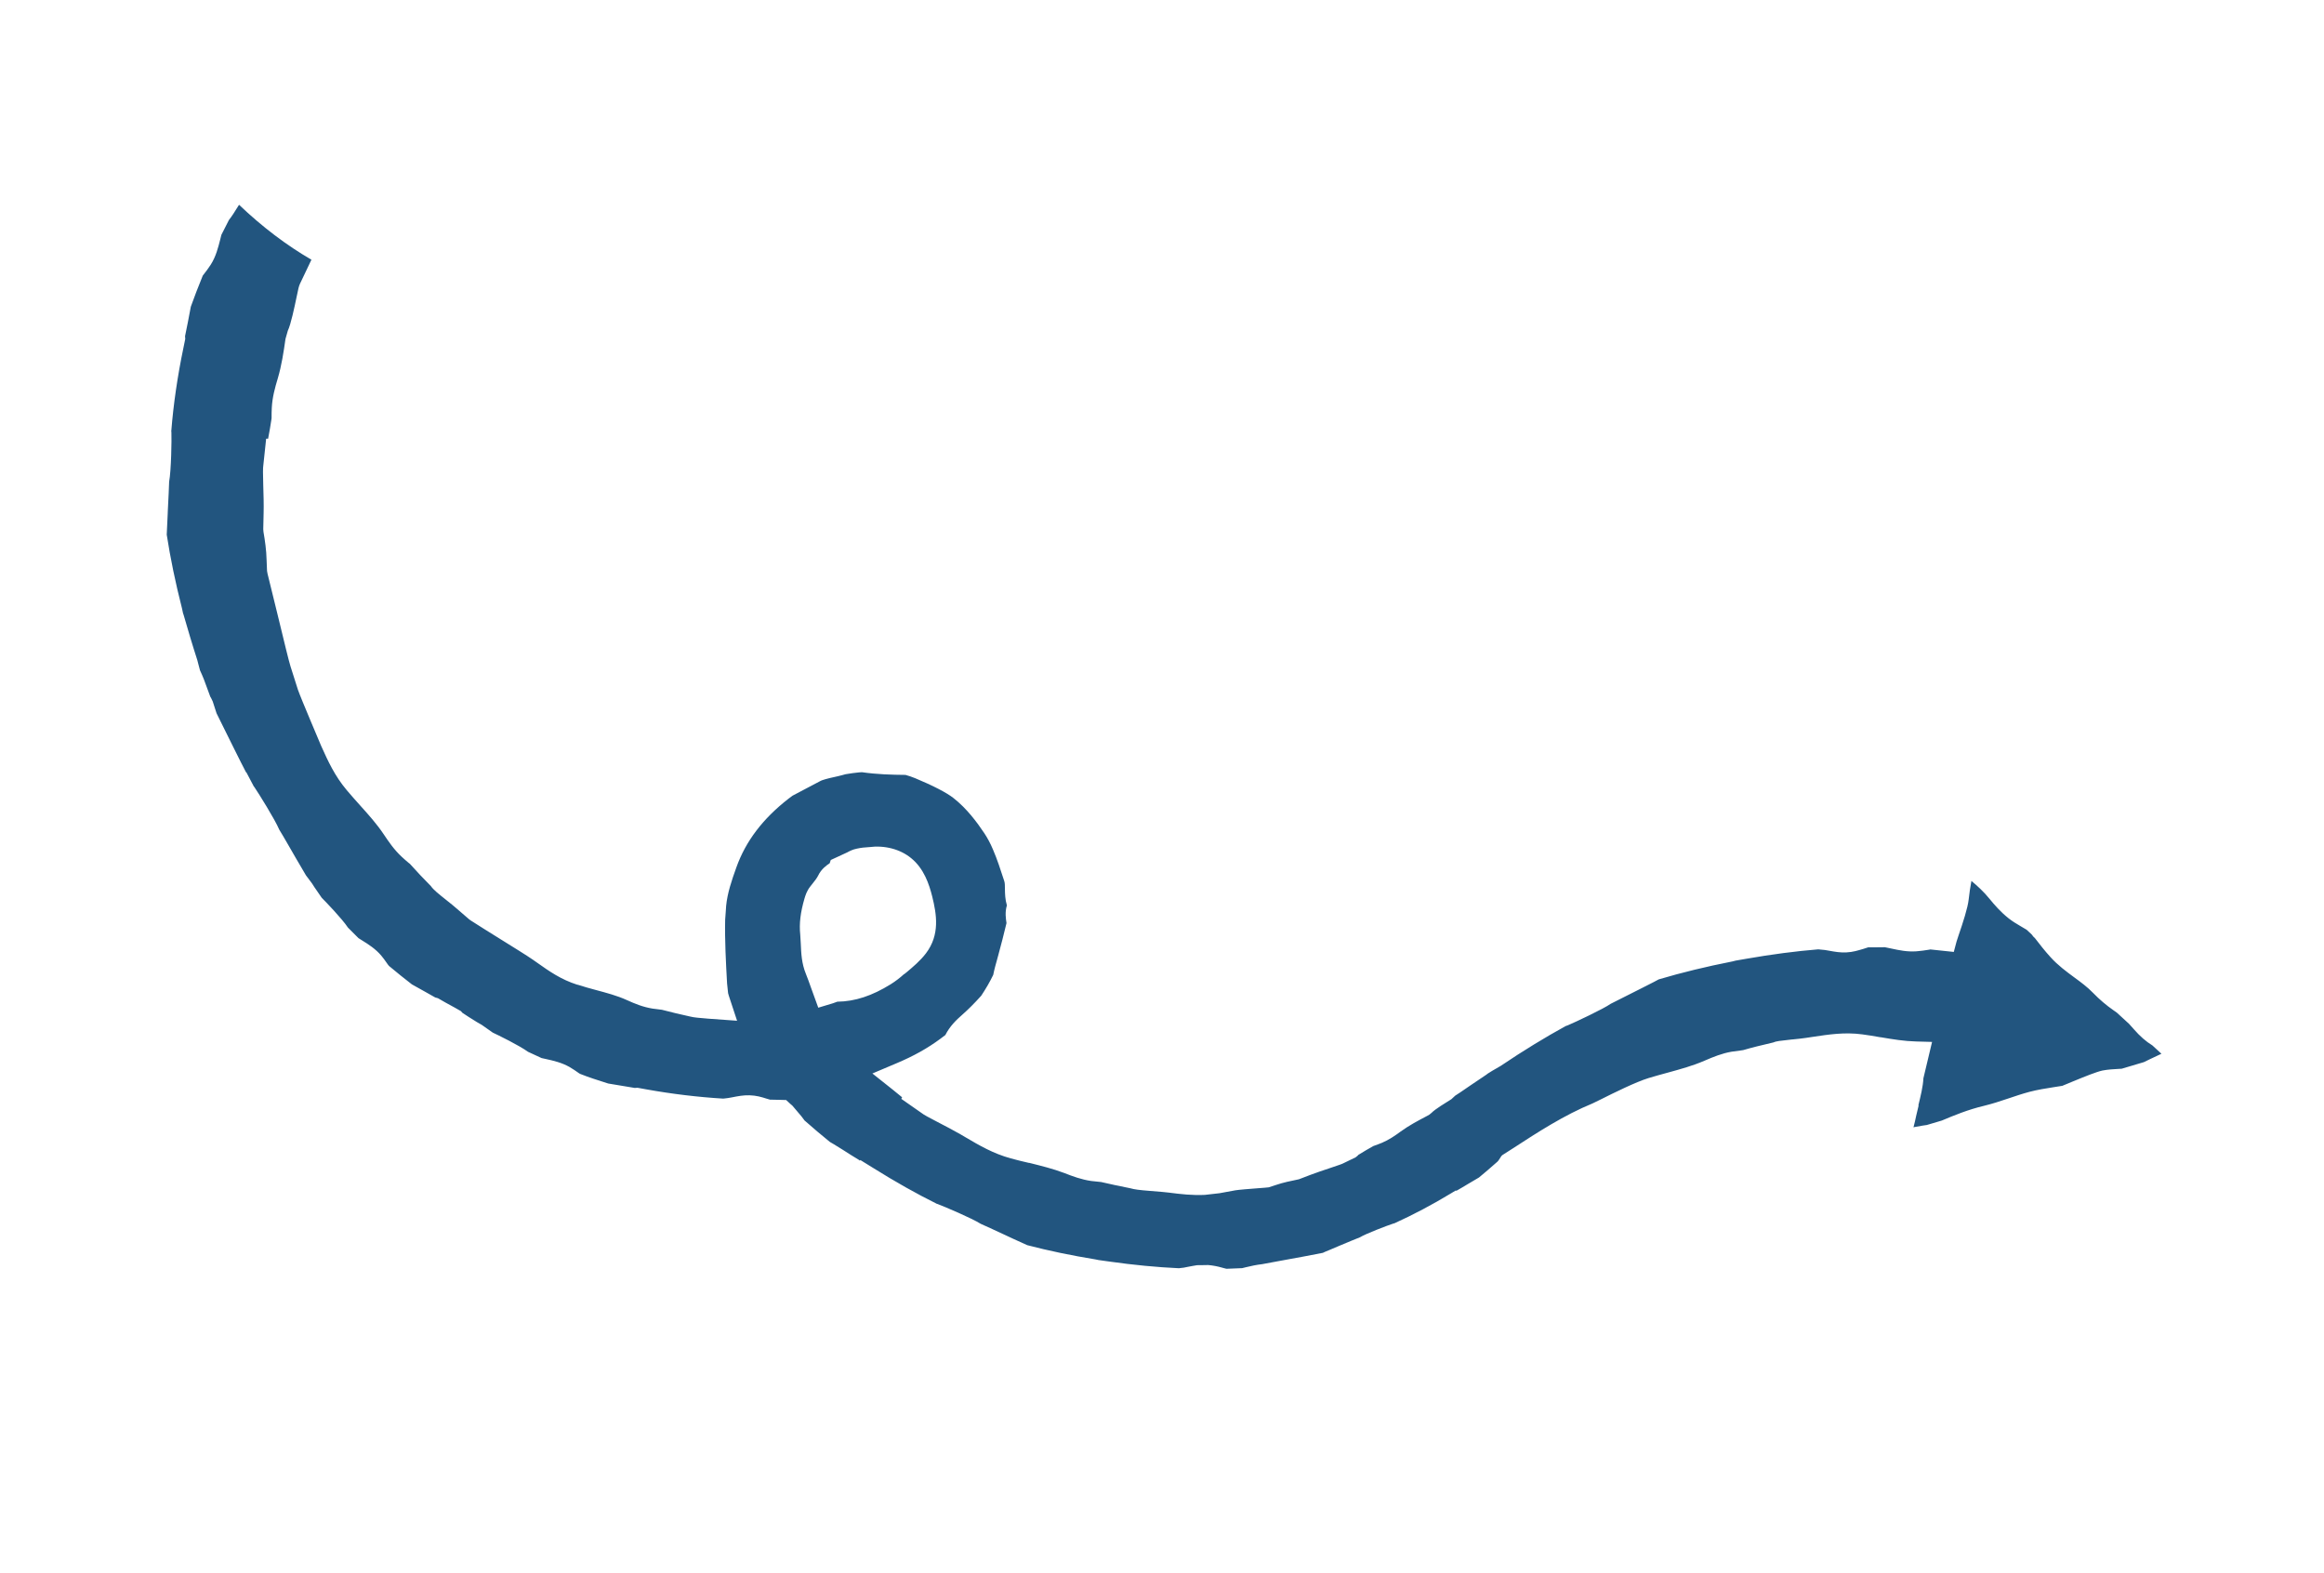 <?xml version="1.0"?>
<svg xmlns="http://www.w3.org/2000/svg" width="195" height="132" viewBox="0 0 195 132" fill="none">
<path d="M160.965 92.737C161.154 91.965 161.354 91.162 161.387 90.469L162.114 87.418L160.78 87.381C159.774 87.355 158.838 87.2 157.839 87.031L157.733 87.019C157.243 86.928 156.75 86.852 156.257 86.784C154.76 86.585 153.457 86.792 152.073 86.998L151.547 87.078C151.239 87.126 150.849 87.164 150.426 87.208L150.335 87.214C149.372 87.32 149.015 87.355 148.782 87.466C147.789 87.697 146.963 87.898 146.268 88.104L146.043 88.137C145.794 88.166 145.535 88.203 145.285 88.24C144.482 88.38 143.779 88.665 143.005 89C142.024 89.424 141.027 89.695 139.978 89.984L139.809 90.03C139.319 90.162 138.82 90.302 138.328 90.45C137.259 90.777 135.423 91.687 134.33 92.235C133.975 92.414 133.715 92.538 133.629 92.577C131.243 93.557 129.057 94.974 126.94 96.351L126.06 96.913L125.977 96.993C125.89 97.12 125.802 97.254 125.732 97.367L125.648 97.462C125.077 97.97 124.544 98.425 124.095 98.794L123.14 99.357C122.86 99.527 122.474 99.759 122.195 99.913L122.157 99.877L121.728 100.136C120.166 101.083 118.558 101.929 117.014 102.63C116.972 102.641 116.929 102.653 116.887 102.665C116.403 102.821 114.598 103.511 114.106 103.811C113.841 103.911 113.077 104.23 112.346 104.537L111.607 104.851C111.255 104.998 110.989 105.105 110.996 105.114C110.191 105.277 108.651 105.562 107.471 105.774C106.642 105.926 105.989 106.049 105.905 106.064C105.416 106.117 104.961 106.221 104.523 106.326L104.228 106.399C103.766 106.422 103.305 106.438 102.91 106.452C102.813 106.434 102.717 106.408 102.63 106.382L102.55 106.358C102.136 106.242 101.766 106.171 101.368 106.137L101.121 106.143C100.907 106.144 100.685 106.153 100.439 106.151C100.305 106.169 100.18 106.188 100.063 106.215C100.063 106.215 99.794 106.267 99.652 106.292C99.434 106.341 99.232 106.383 98.984 106.397L98.926 106.407C97.064 106.322 95.106 106.132 93.109 105.849L92.171 105.718C92.09 105.709 92.019 105.685 91.931 105.668C89.874 105.331 87.987 104.94 86.191 104.47C86.018 104.396 85.541 104.177 84.977 103.918L84.266 103.586C83.437 103.203 82.6 102.811 82.294 102.682C81.509 102.191 79.208 101.22 78.703 101.031C78.679 101.028 78.656 101.01 78.64 101.008C78.624 101.007 78.616 101.006 78.616 101.006C76.893 100.152 75.143 99.167 73.266 97.993L72.188 97.327L72.15 97.379L72.051 97.304C71.688 97.09 71.188 96.773 70.728 96.476L69.966 96.004C69.85 95.928 69.727 95.859 69.633 95.809C68.938 95.247 68.238 94.653 67.496 93.999L67.475 93.965C67.403 93.869 67.331 93.774 67.252 93.669L66.486 92.764C66.419 92.701 66.351 92.646 66.336 92.636L65.962 92.293L65.447 92.279C65.103 92.266 64.801 92.258 64.603 92.261C64.524 92.237 64.436 92.212 64.309 92.174C63.904 92.044 63.451 91.908 62.886 91.896C62.362 91.881 61.893 91.975 61.415 92.069C61.189 92.109 60.98 92.151 60.756 92.167L60.673 92.174C58.561 92.047 56.39 91.786 54.224 91.397L53.491 91.264L53.26 91.279C52.969 91.233 52.631 91.173 52.357 91.128L51.034 90.908L50.923 90.872C50.177 90.634 49.399 90.391 48.675 90.099L48.59 90.05C48.338 89.871 48.063 89.682 47.777 89.516C47.126 89.151 46.438 88.991 45.804 88.852C45.668 88.821 45.523 88.79 45.443 88.773C45.044 88.595 44.645 88.409 44.301 88.245C43.586 87.721 41.753 86.824 41.346 86.637L40.422 85.987L40.012 85.752C39.488 85.433 39.082 85.166 38.798 84.976L38.674 84.835L38.14 84.53C37.891 84.4 37.635 84.261 37.396 84.124L36.746 83.751L36.515 83.686C36.236 83.529 35.927 83.352 35.679 83.214L34.563 82.592C33.934 82.11 33.292 81.586 32.644 81.046L32.556 80.94C32.3 80.569 32.114 80.318 31.997 80.185C31.516 79.614 30.917 79.231 30.385 78.903L30.078 78.71C29.765 78.406 29.462 78.094 29.195 77.825C28.708 77.086 27.303 75.633 26.992 75.321L26.374 74.423C26.303 74.32 26.24 74.217 26.177 74.115L25.674 73.445C25.548 73.24 25.194 72.635 24.799 71.953L24.279 71.05C23.913 70.411 23.572 69.831 23.432 69.609C23.058 68.729 21.683 66.536 21.371 66.079C21.343 66.036 21.308 65.976 21.305 66C21.147 65.711 20.99 65.415 20.841 65.119L20.67 64.797L20.652 64.811C20.255 64.073 19.001 61.517 18.487 60.486L18.17 59.845L17.849 58.851L17.708 58.556C17.681 58.505 17.653 58.454 17.645 58.453C17.465 57.986 17.288 57.496 17.104 56.988L16.947 56.612C16.887 56.477 16.828 56.343 16.781 56.242C16.74 56.086 16.692 55.921 16.652 55.757L16.553 55.378C16.349 54.756 16.155 54.112 15.948 53.434L15.4 51.568L15.356 51.444C15.329 51.313 15.302 51.182 15.274 51.059C14.718 48.88 14.296 46.836 13.99 44.859C13.999 44.62 14.036 43.888 14.073 43.076L14.081 42.845C14.131 41.842 14.185 40.792 14.192 40.417C14.369 39.452 14.407 36.864 14.383 36.317C14.389 36.262 14.379 36.205 14.37 36.204C14.55 33.903 14.899 31.548 15.388 29.199L15.543 28.44L15.527 28.206C15.601 27.814 15.7 27.344 15.77 27L16.012 25.729C16.304 24.912 16.623 24.082 17.011 23.131L17.031 23.101C17.277 22.791 17.488 22.509 17.685 22.202C18.119 21.52 18.305 20.771 18.474 20.109C18.515 19.954 18.547 19.805 18.575 19.704C18.793 19.271 19.012 18.838 19.208 18.459C19.416 18.201 19.7 17.767 20.058 17.181C22.01 19.043 24.053 20.587 26.132 21.79C26.101 21.851 26.078 21.913 26.048 21.965L25.17 23.809C25.075 24.015 25.028 24.218 24.872 24.985C24.721 25.713 24.404 27.224 24.152 27.741L23.955 28.432C23.792 29.575 23.629 30.646 23.319 31.709C23.065 32.554 22.85 33.331 22.805 34.223C22.791 34.501 22.785 34.789 22.788 35.069L22.779 35.156C22.708 35.668 22.592 36.296 22.497 36.806L22.332 36.805L22.1 38.988C22.05 39.303 22.066 39.769 22.087 40.651C22.111 41.421 22.14 42.384 22.119 43.046L22.089 44.403L22.107 44.621C22.228 45.33 22.353 46.159 22.37 47.001C22.38 47.298 22.39 47.587 22.406 47.9L22.447 48.129C22.625 48.843 22.958 50.183 23.288 51.553C23.875 53.975 24.24 55.486 24.375 55.908L24.996 57.862C25.246 58.592 26.883 62.413 26.947 62.58C27.531 63.874 28.082 65.092 29.095 66.295C29.459 66.725 29.826 67.14 30.207 67.564C30.934 68.369 31.616 69.129 32.203 70.007C32.586 70.576 33.053 71.281 33.718 71.895C33.896 72.066 34.085 72.222 34.31 72.414L34.387 72.47C34.958 73.114 35.564 73.746 36.156 74.345C36.362 74.646 36.74 74.95 37.436 75.504L37.504 75.559C37.8 75.79 38.101 76.038 38.319 76.229L39.364 77.131L39.493 77.225C40.169 77.664 41.093 78.234 41.985 78.792L43.532 79.756C44.047 80.082 44.462 80.342 44.699 80.511L45.104 80.794C46.073 81.48 47.073 82.186 48.438 82.618L48.487 82.623C48.978 82.787 49.473 82.919 49.959 83.051C50.885 83.3 51.763 83.529 52.593 83.905C53.29 84.219 53.934 84.487 54.749 84.621C54.983 84.653 55.218 84.686 55.461 84.712L55.535 84.72C56.316 84.93 57.102 85.109 57.927 85.292C58.23 85.372 58.662 85.402 59.435 85.468L61.846 85.642L61.225 83.761C61.176 83.604 61.119 83.454 61.092 83.323L61.006 82.506C60.908 80.735 60.808 78.901 60.846 77.161C60.871 76.923 60.888 76.685 60.9 76.422C60.907 76.279 60.914 76.136 60.928 76.001C61.035 74.925 61.382 73.897 61.79 72.764C62.573 70.575 64.006 68.687 66.162 67.01C66.27 66.926 66.376 66.849 66.501 66.758C67.275 66.344 68.057 65.939 68.84 65.525C68.918 65.486 68.995 65.454 69.08 65.431L69.275 65.371C69.503 65.307 69.731 65.251 70.008 65.193C70.243 65.138 70.478 65.09 70.698 65.026L70.952 64.957C71.395 64.883 71.761 64.834 72.084 64.804L72.324 64.789C73.577 64.97 74.82 65.005 75.977 65.015C76.247 65.092 76.509 65.175 76.792 65.293C78.27 65.906 79.436 66.509 79.997 66.952C81.133 67.84 81.986 69.002 82.602 69.923C82.856 70.31 83.103 70.76 83.319 71.279C83.674 72.1 83.945 72.945 84.267 73.931C84.317 74.08 84.322 74.337 84.32 74.593C84.327 74.985 84.334 75.458 84.486 75.962C84.309 76.535 84.399 77.081 84.451 77.438L84.449 77.462C84.228 78.375 83.999 79.295 83.746 80.204L83.693 80.398C83.56 80.872 83.428 81.338 83.339 81.793C83.054 82.387 82.713 82.967 82.332 83.542C81.754 84.185 81.231 84.706 80.751 85.127C80.227 85.584 79.695 86.104 79.321 86.84C79.179 86.945 79.035 87.058 78.902 87.156C77.824 87.954 76.654 88.607 75.228 89.208L73.2 90.066L74.917 91.431C75.197 91.653 75.469 91.873 75.695 92.065L75.624 92.194L77.297 93.362C77.531 93.547 77.905 93.739 78.651 94.129C79.273 94.451 80.058 94.862 80.584 95.166L81.032 95.429C82.159 96.092 83.333 96.784 84.808 97.188C85.31 97.329 85.815 97.446 86.311 97.563L86.384 97.57C87.375 97.819 88.351 98.058 89.29 98.413C90.014 98.698 90.741 98.966 91.557 99.085C91.8 99.118 92.044 99.136 92.288 99.162L92.393 99.173C93.177 99.36 93.941 99.513 94.84 99.696C95.183 99.796 95.612 99.849 96.483 99.917C96.866 99.942 97.272 99.977 97.573 100.008L98.076 100.061C99.088 100.192 100.045 100.301 101.092 100.252L102.33 100.111C102.782 100.03 103.225 99.949 103.661 99.867C103.912 99.822 104.905 99.743 105.567 99.693C105.964 99.663 106.286 99.641 106.453 99.618C106.656 99.56 106.86 99.493 107.065 99.419C107.67 99.211 108.299 99.085 108.987 98.942L109.92 98.585C110.39 98.402 111.088 98.172 111.667 97.977C112.356 97.746 112.611 97.661 112.742 97.587L113.746 97.101L113.953 96.931L113.956 96.907C114.325 96.674 114.894 96.342 115.234 96.154L115.371 96.104C115.567 96.029 115.771 95.963 115.961 95.879C116.546 95.629 117.006 95.317 117.54 94.925C118.224 94.43 118.964 94.036 119.738 93.63L119.93 93.522L120.119 93.366C120.405 93.068 121.309 92.516 121.783 92.222L122.102 91.927C122.252 91.831 122.393 91.742 122.534 91.645L123.384 91.063C123.836 90.751 124.322 90.426 124.719 90.164L124.827 90.079C124.898 90.023 125.424 89.71 125.913 89.434C127.85 88.127 129.657 87.03 131.366 86.09C131.433 86.073 131.502 86.049 131.554 86.022C132.164 85.766 134.539 84.649 135.152 84.218C135.48 84.061 136.435 83.578 137.355 83.107L137.866 82.849C138.586 82.485 139.185 82.18 139.178 82.171C141.127 81.593 143.141 81.102 145.362 80.665C145.447 80.642 145.539 80.62 145.632 80.597L146.518 80.443C148.626 80.073 150.682 79.803 152.569 79.65C152.626 79.656 152.691 79.663 152.764 79.671C152.993 79.679 153.234 79.72 153.54 79.777C153.967 79.854 154.41 79.933 154.922 79.907C155.466 79.884 155.916 79.74 156.356 79.61L156.637 79.52C156.637 79.52 156.713 79.496 156.748 79.484C157.093 79.48 157.438 79.476 157.757 79.478L158.152 79.472C158.321 79.506 158.498 79.54 158.706 79.586C159.356 79.727 160.03 79.87 160.799 79.816C161.155 79.789 161.505 79.738 161.864 79.68L161.973 79.659C162.135 79.677 162.297 79.694 162.46 79.711L163.937 79.867L164.169 78.996C164.194 78.918 164.253 78.748 164.328 78.508C164.708 77.404 165.111 76.167 165.186 75.463C165.241 74.941 165.321 74.429 165.417 73.911C165.892 74.305 166.46 74.822 166.939 75.416C167.345 75.915 167.857 76.505 168.515 77.031L168.636 77.123C168.902 77.327 169.179 77.493 169.542 77.707C169.75 77.833 169.959 77.951 170.052 78.009L170.477 78.406C170.562 78.535 170.657 78.641 170.748 78.714C171.13 79.211 171.57 79.777 172.055 80.308C172.679 80.998 173.38 81.512 174.064 82.017C174.628 82.428 175.152 82.82 175.611 83.292C176.173 83.871 176.738 84.347 177.334 84.762C177.433 84.829 177.532 84.903 177.616 84.96L178.64 85.9C178.773 86.042 178.912 86.201 179.051 86.359C179.548 86.932 180.066 87.387 180.605 87.716L181.36 88.411C181.041 88.554 180.712 88.711 180.375 88.875L179.89 89.112L178.025 89.667L177.728 89.684C177.332 89.706 176.878 89.73 176.417 89.817C175.896 89.93 174.944 90.318 173.983 90.712L173.459 90.929C173.219 91.031 173.039 91.1 173.047 91.101L172.313 91.216C171.653 91.322 170.969 91.426 170.276 91.609C169.677 91.769 169.081 91.97 168.468 92.177C167.821 92.397 167.149 92.614 166.484 92.776C165.128 93.097 163.943 93.588 162.929 94.016L161.675 94.388L161.358 94.434C161.133 94.467 160.907 94.507 160.673 94.554C160.63 94.566 160.597 94.57 160.555 94.582C160.648 94.247 160.715 93.926 160.78 93.621C160.842 93.348 160.903 93.082 160.973 92.81L160.982 92.731L160.965 92.737ZM75.86 81.739C75.932 81.682 76.003 81.626 76.066 81.576C76.607 81.122 77.219 80.61 77.697 79.981C78.881 78.418 78.588 76.707 78.221 75.22C77.962 74.185 77.527 72.875 76.455 72.002C75.526 71.24 74.225 70.902 72.91 71.075C72.588 71.089 72.248 71.125 71.903 71.201C71.552 71.268 71.273 71.414 71.09 71.515L69.709 72.153L69.614 72.431C69.349 72.603 68.906 72.916 68.64 73.48C68.546 73.67 68.365 73.907 68.167 74.15L67.986 74.379C67.683 74.763 67.577 75.144 67.501 75.392C67.163 76.556 67.048 77.488 67.146 78.418C67.168 78.669 67.182 78.926 67.193 79.207C67.226 79.971 67.258 80.83 67.623 81.717C67.766 82.068 67.892 82.425 68.031 82.816L68.659 84.546L69.897 84.173C70.008 84.136 70.11 84.099 70.204 84.061L70.256 84.043C71.743 84.024 73.172 83.551 74.736 82.58C75.141 82.327 75.534 82.024 75.853 81.73L75.86 81.739Z" fill="#22557F"/>
</svg>
